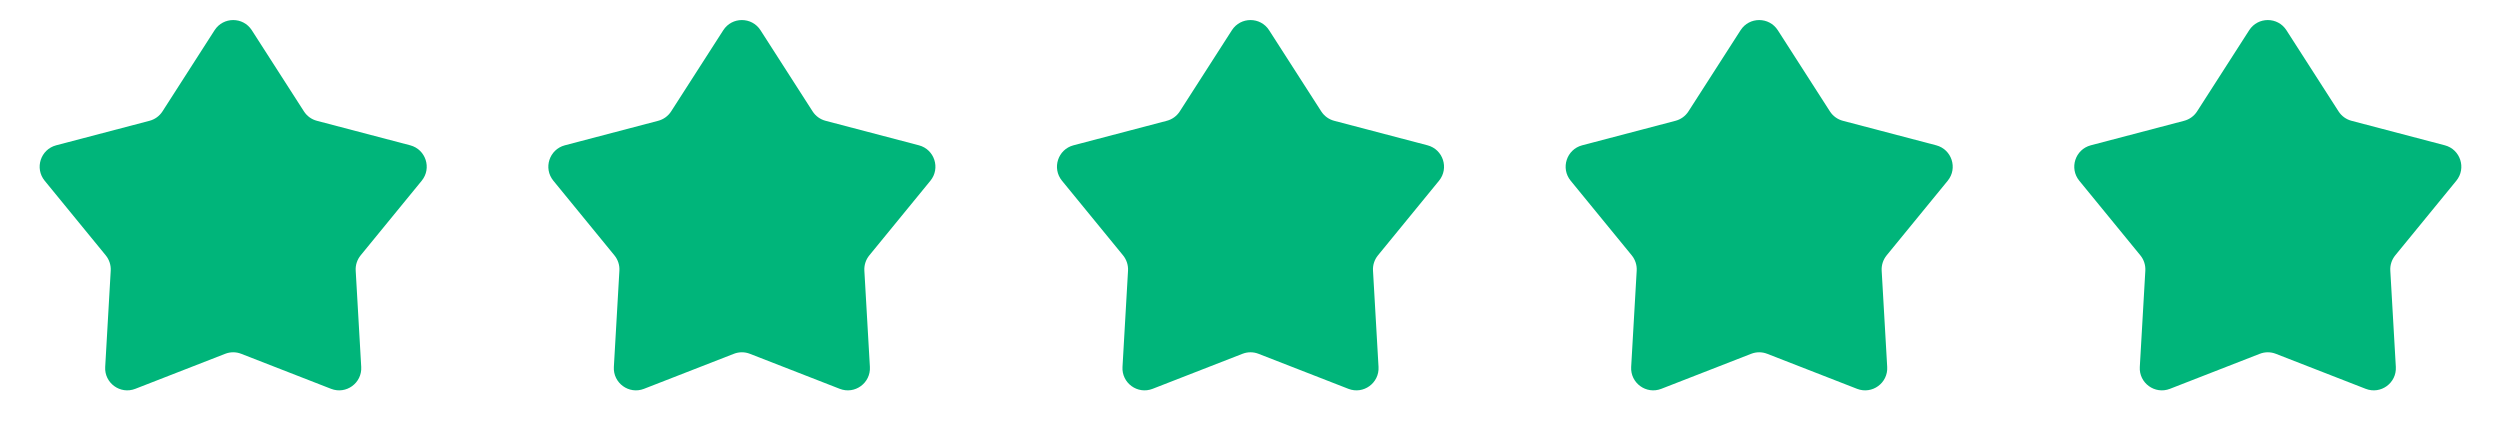 <svg width="90" height="16" viewBox="0 0 90 16" fill="none" xmlns="http://www.w3.org/2000/svg">
<path d="M7.725 1.088C8.039 0.6 8.752 0.6 9.065 1.088L10.942 4.01C11.05 4.178 11.216 4.299 11.409 4.349L14.768 5.231C15.329 5.379 15.549 6.057 15.182 6.506L12.983 9.193C12.857 9.348 12.793 9.544 12.805 9.743L13.004 13.21C13.037 13.789 12.46 14.208 11.92 13.998L8.684 12.737C8.498 12.664 8.292 12.664 8.106 12.737L4.87 13.998C4.33 14.208 3.753 13.789 3.787 13.21L3.986 9.743C3.997 9.544 3.933 9.348 3.807 9.193L1.608 6.506C1.241 6.057 1.461 5.379 2.022 5.231L5.381 4.349C5.574 4.299 5.741 4.178 5.849 4.01L7.725 1.088Z" fill="#00B57A"/>
<path d="M26.038 1.088C26.351 0.6 27.064 0.6 27.378 1.088L29.254 4.01C29.362 4.178 29.529 4.299 29.722 4.349L33.081 5.231C33.642 5.379 33.862 6.057 33.495 6.506L31.296 9.193C31.169 9.348 31.106 9.544 31.117 9.743L31.316 13.21C31.349 13.789 30.773 14.208 30.232 13.998L26.997 12.737C26.811 12.664 26.605 12.664 26.419 12.737L23.183 13.998C22.643 14.208 22.066 13.789 22.099 13.21L22.298 9.743C22.31 9.544 22.246 9.348 22.119 9.193L19.921 6.506C19.553 6.057 19.774 5.379 20.335 5.231L23.693 4.349C23.886 4.299 24.053 4.178 24.161 4.01L26.038 1.088Z" fill="#00B57A"/>
<path d="M44.348 1.088C44.662 0.6 45.375 0.6 45.688 1.088L47.565 4.01C47.673 4.178 47.84 4.299 48.032 4.349L51.391 5.231C51.952 5.379 52.172 6.057 51.805 6.506L49.606 9.193C49.48 9.348 49.416 9.544 49.428 9.743L49.627 13.21C49.66 13.789 49.083 14.208 48.543 13.998L45.307 12.737C45.121 12.664 44.915 12.664 44.729 12.737L41.493 13.998C40.953 14.208 40.376 13.789 40.41 13.21L40.609 9.743C40.62 9.544 40.556 9.348 40.43 9.193L38.231 6.506C37.864 6.057 38.084 5.379 38.645 5.231L42.004 4.349C42.197 4.299 42.364 4.178 42.472 4.01L44.348 1.088Z" fill="#00B57A"/>
<path d="M62.661 1.088C62.974 0.6 63.687 0.6 64.001 1.088L65.877 4.01C65.985 4.178 66.152 4.299 66.345 4.349L69.704 5.231C70.264 5.379 70.485 6.057 70.118 6.506L67.919 9.193C67.793 9.348 67.729 9.544 67.74 9.743L67.939 13.21C67.973 13.789 67.396 14.208 66.855 13.998L63.62 12.737C63.434 12.664 63.228 12.664 63.042 12.737L59.806 13.998C59.266 14.208 58.689 13.789 58.722 13.21L58.921 9.743C58.933 9.544 58.869 9.348 58.743 9.193L56.544 6.506C56.176 6.057 56.397 5.379 56.958 5.231L60.316 4.349C60.509 4.299 60.676 4.178 60.784 4.01L62.661 1.088Z" fill="#00B57A"/>
<path d="M80.971 1.088C81.285 0.6 81.998 0.6 82.311 1.088L84.188 4.01C84.296 4.178 84.463 4.299 84.656 4.349L88.014 5.231C88.575 5.379 88.795 6.057 88.428 6.506L86.229 9.193C86.103 9.348 86.039 9.544 86.051 9.743L86.25 13.21C86.283 13.789 85.706 14.208 85.166 13.998L81.93 12.737C81.744 12.664 81.538 12.664 81.352 12.737L78.117 13.998C77.576 14.208 76.999 13.789 77.033 13.21L77.232 9.743C77.243 9.544 77.18 9.348 77.053 9.193L74.854 6.506C74.487 6.057 74.707 5.379 75.268 5.231L78.627 4.349C78.82 4.299 78.987 4.178 79.095 4.01L80.971 1.088Z" fill="#00B57A"/>
</svg>
